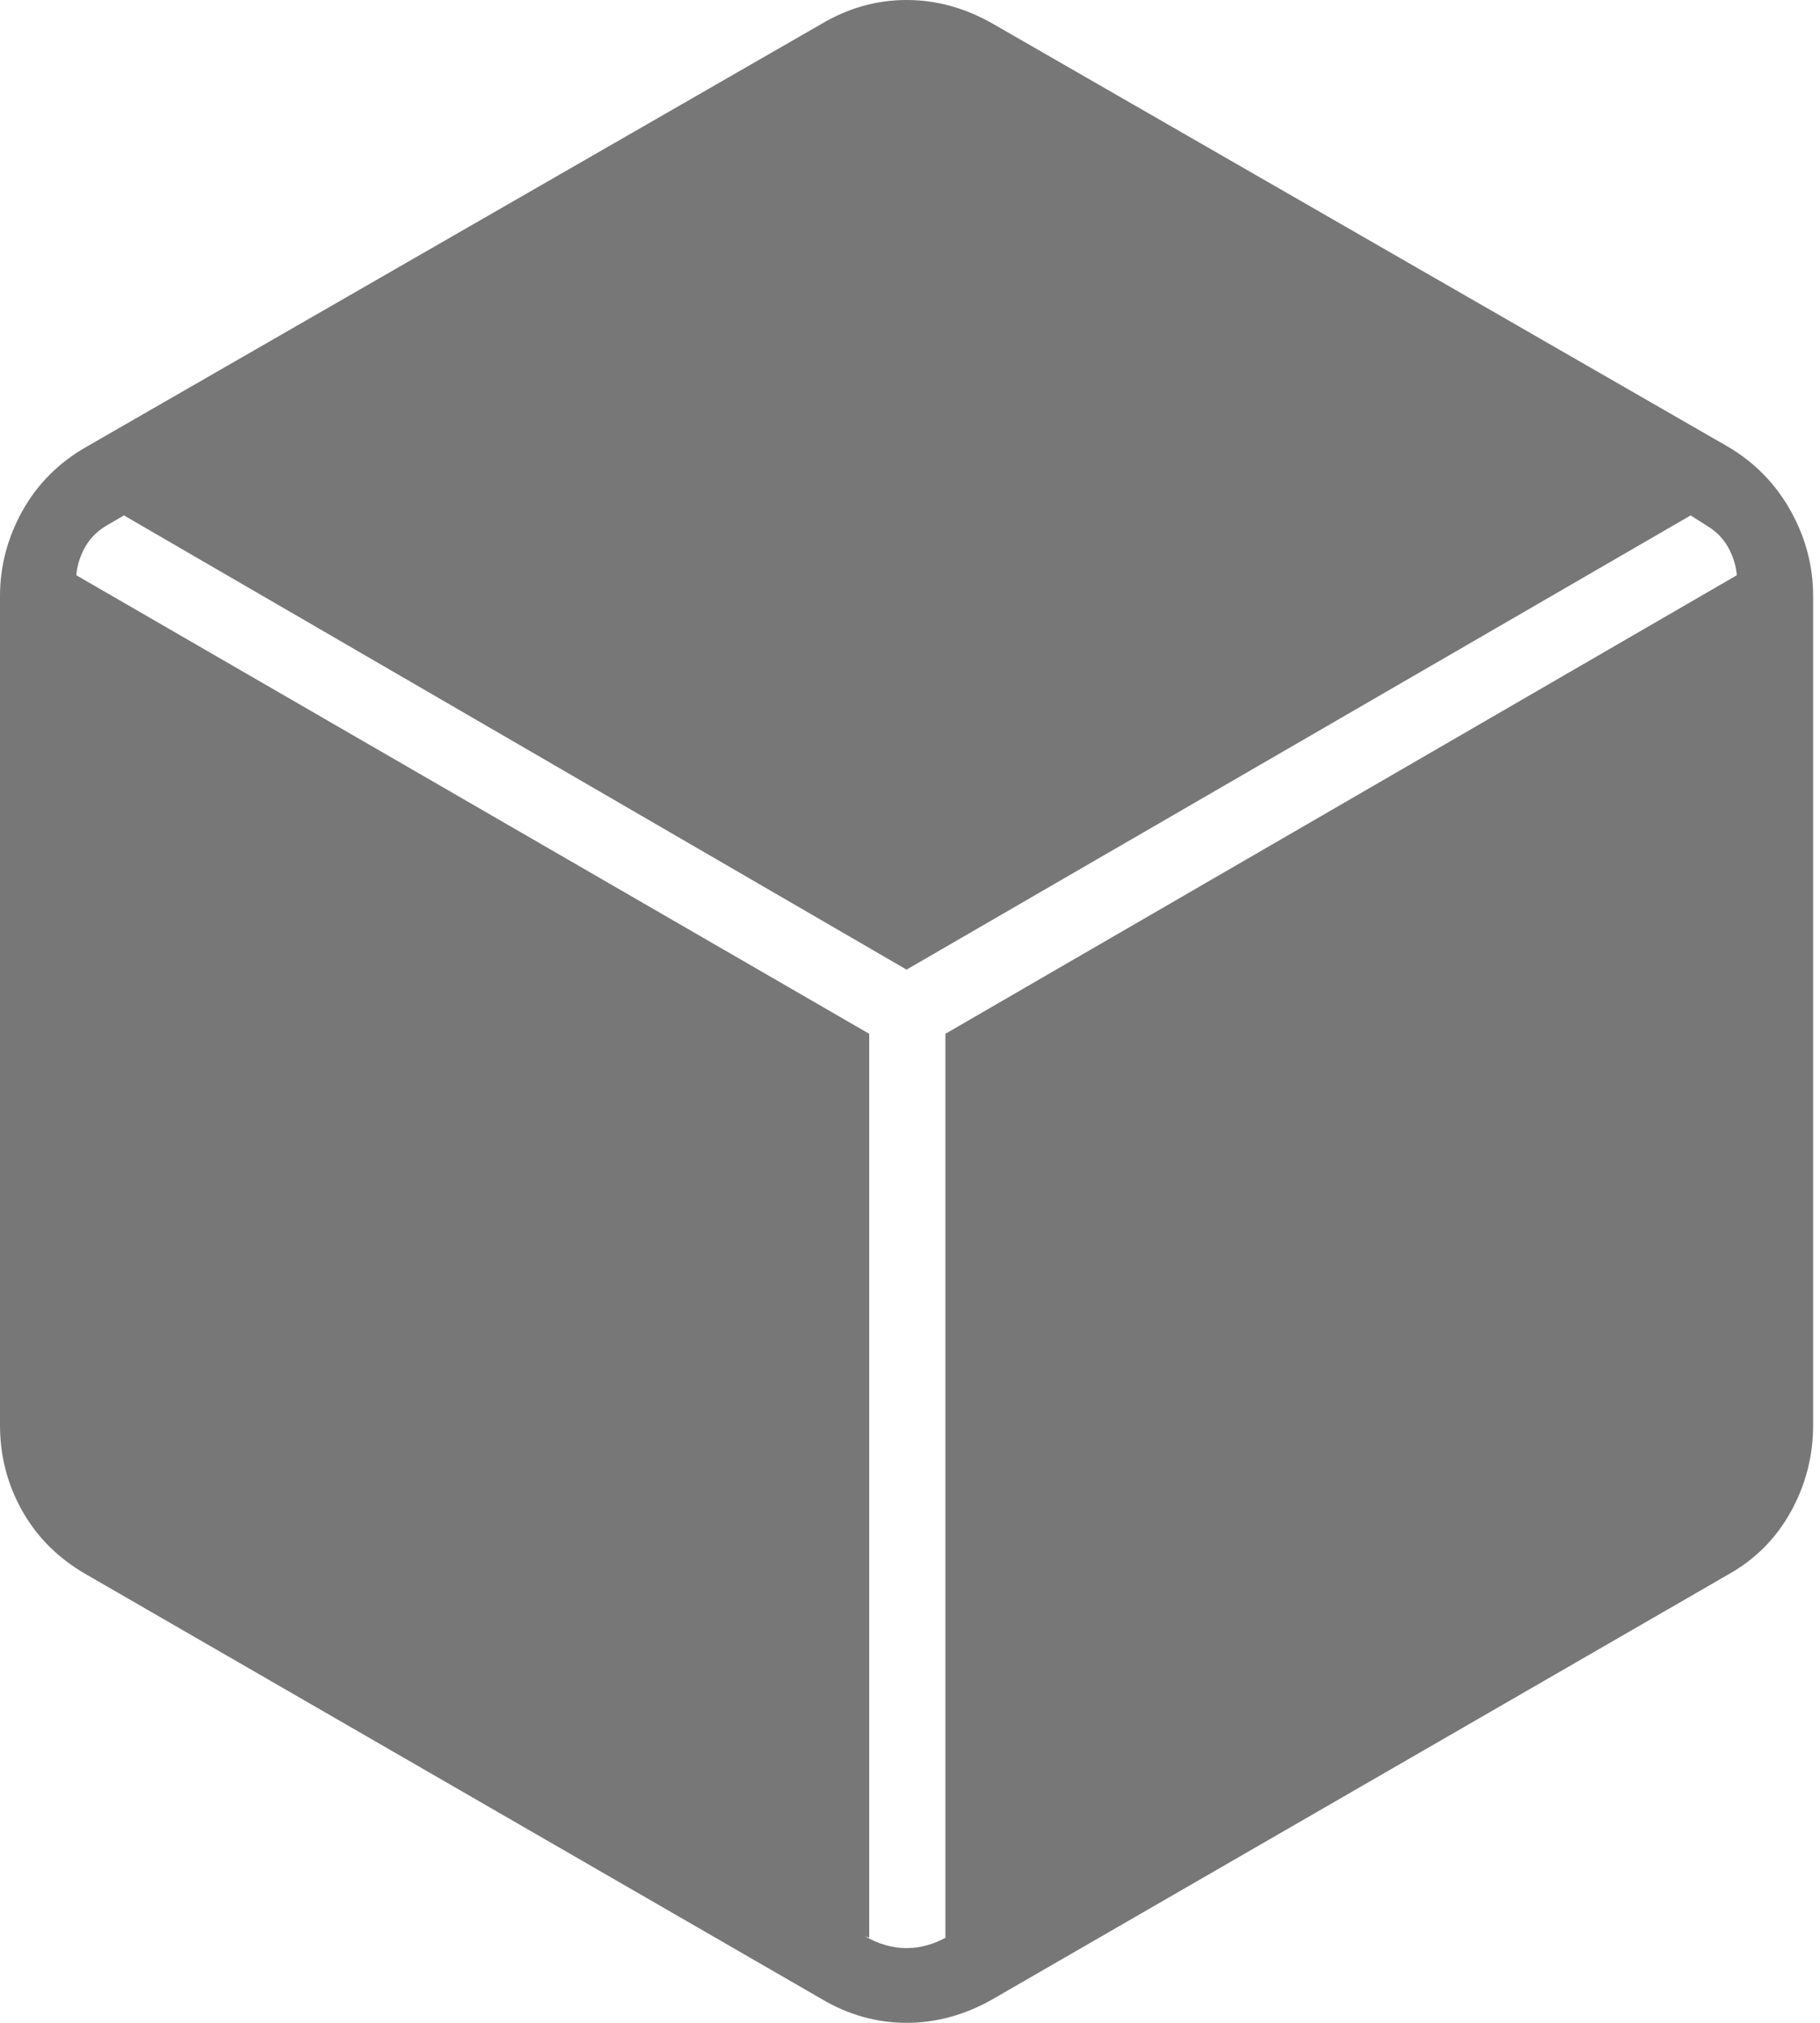 <svg width="27" height="30" viewBox="0 0 27 30" fill="none" xmlns="http://www.w3.org/2000/svg">
<path d="M12.186 29.645L1.285 23.353C0.871 23.117 0.554 22.803 0.332 22.411C0.111 22.02 0 21.595 0 21.137V8.84C0 8.397 0.111 7.976 0.332 7.578C0.554 7.179 0.871 6.861 1.285 6.625L12.186 0.355C12.585 0.118 13.006 0 13.449 0C13.892 0 14.32 0.118 14.734 0.355L25.635 6.625C26.034 6.861 26.344 7.179 26.566 7.578C26.787 7.976 26.898 8.397 26.898 8.84V21.137C26.898 21.595 26.787 22.024 26.566 22.422C26.344 22.821 26.034 23.131 25.635 23.353L14.734 29.645C14.32 29.882 13.892 30 13.449 30C13.006 30 12.585 29.882 12.186 29.645ZM12.895 15.332V28.737L12.829 28.715C13.035 28.833 13.242 28.892 13.449 28.892C13.656 28.892 13.863 28.833 14.069 28.715L14.025 28.737V15.332L25.768 8.53V8.597C25.768 8.449 25.731 8.301 25.657 8.154C25.584 8.006 25.473 7.888 25.325 7.799L25.081 7.644L13.449 14.38L1.839 7.644L1.573 7.799C1.425 7.888 1.315 8.006 1.241 8.154C1.167 8.301 1.13 8.449 1.13 8.597V8.53L12.895 15.332Z" fill="#787777"/>
</svg>

